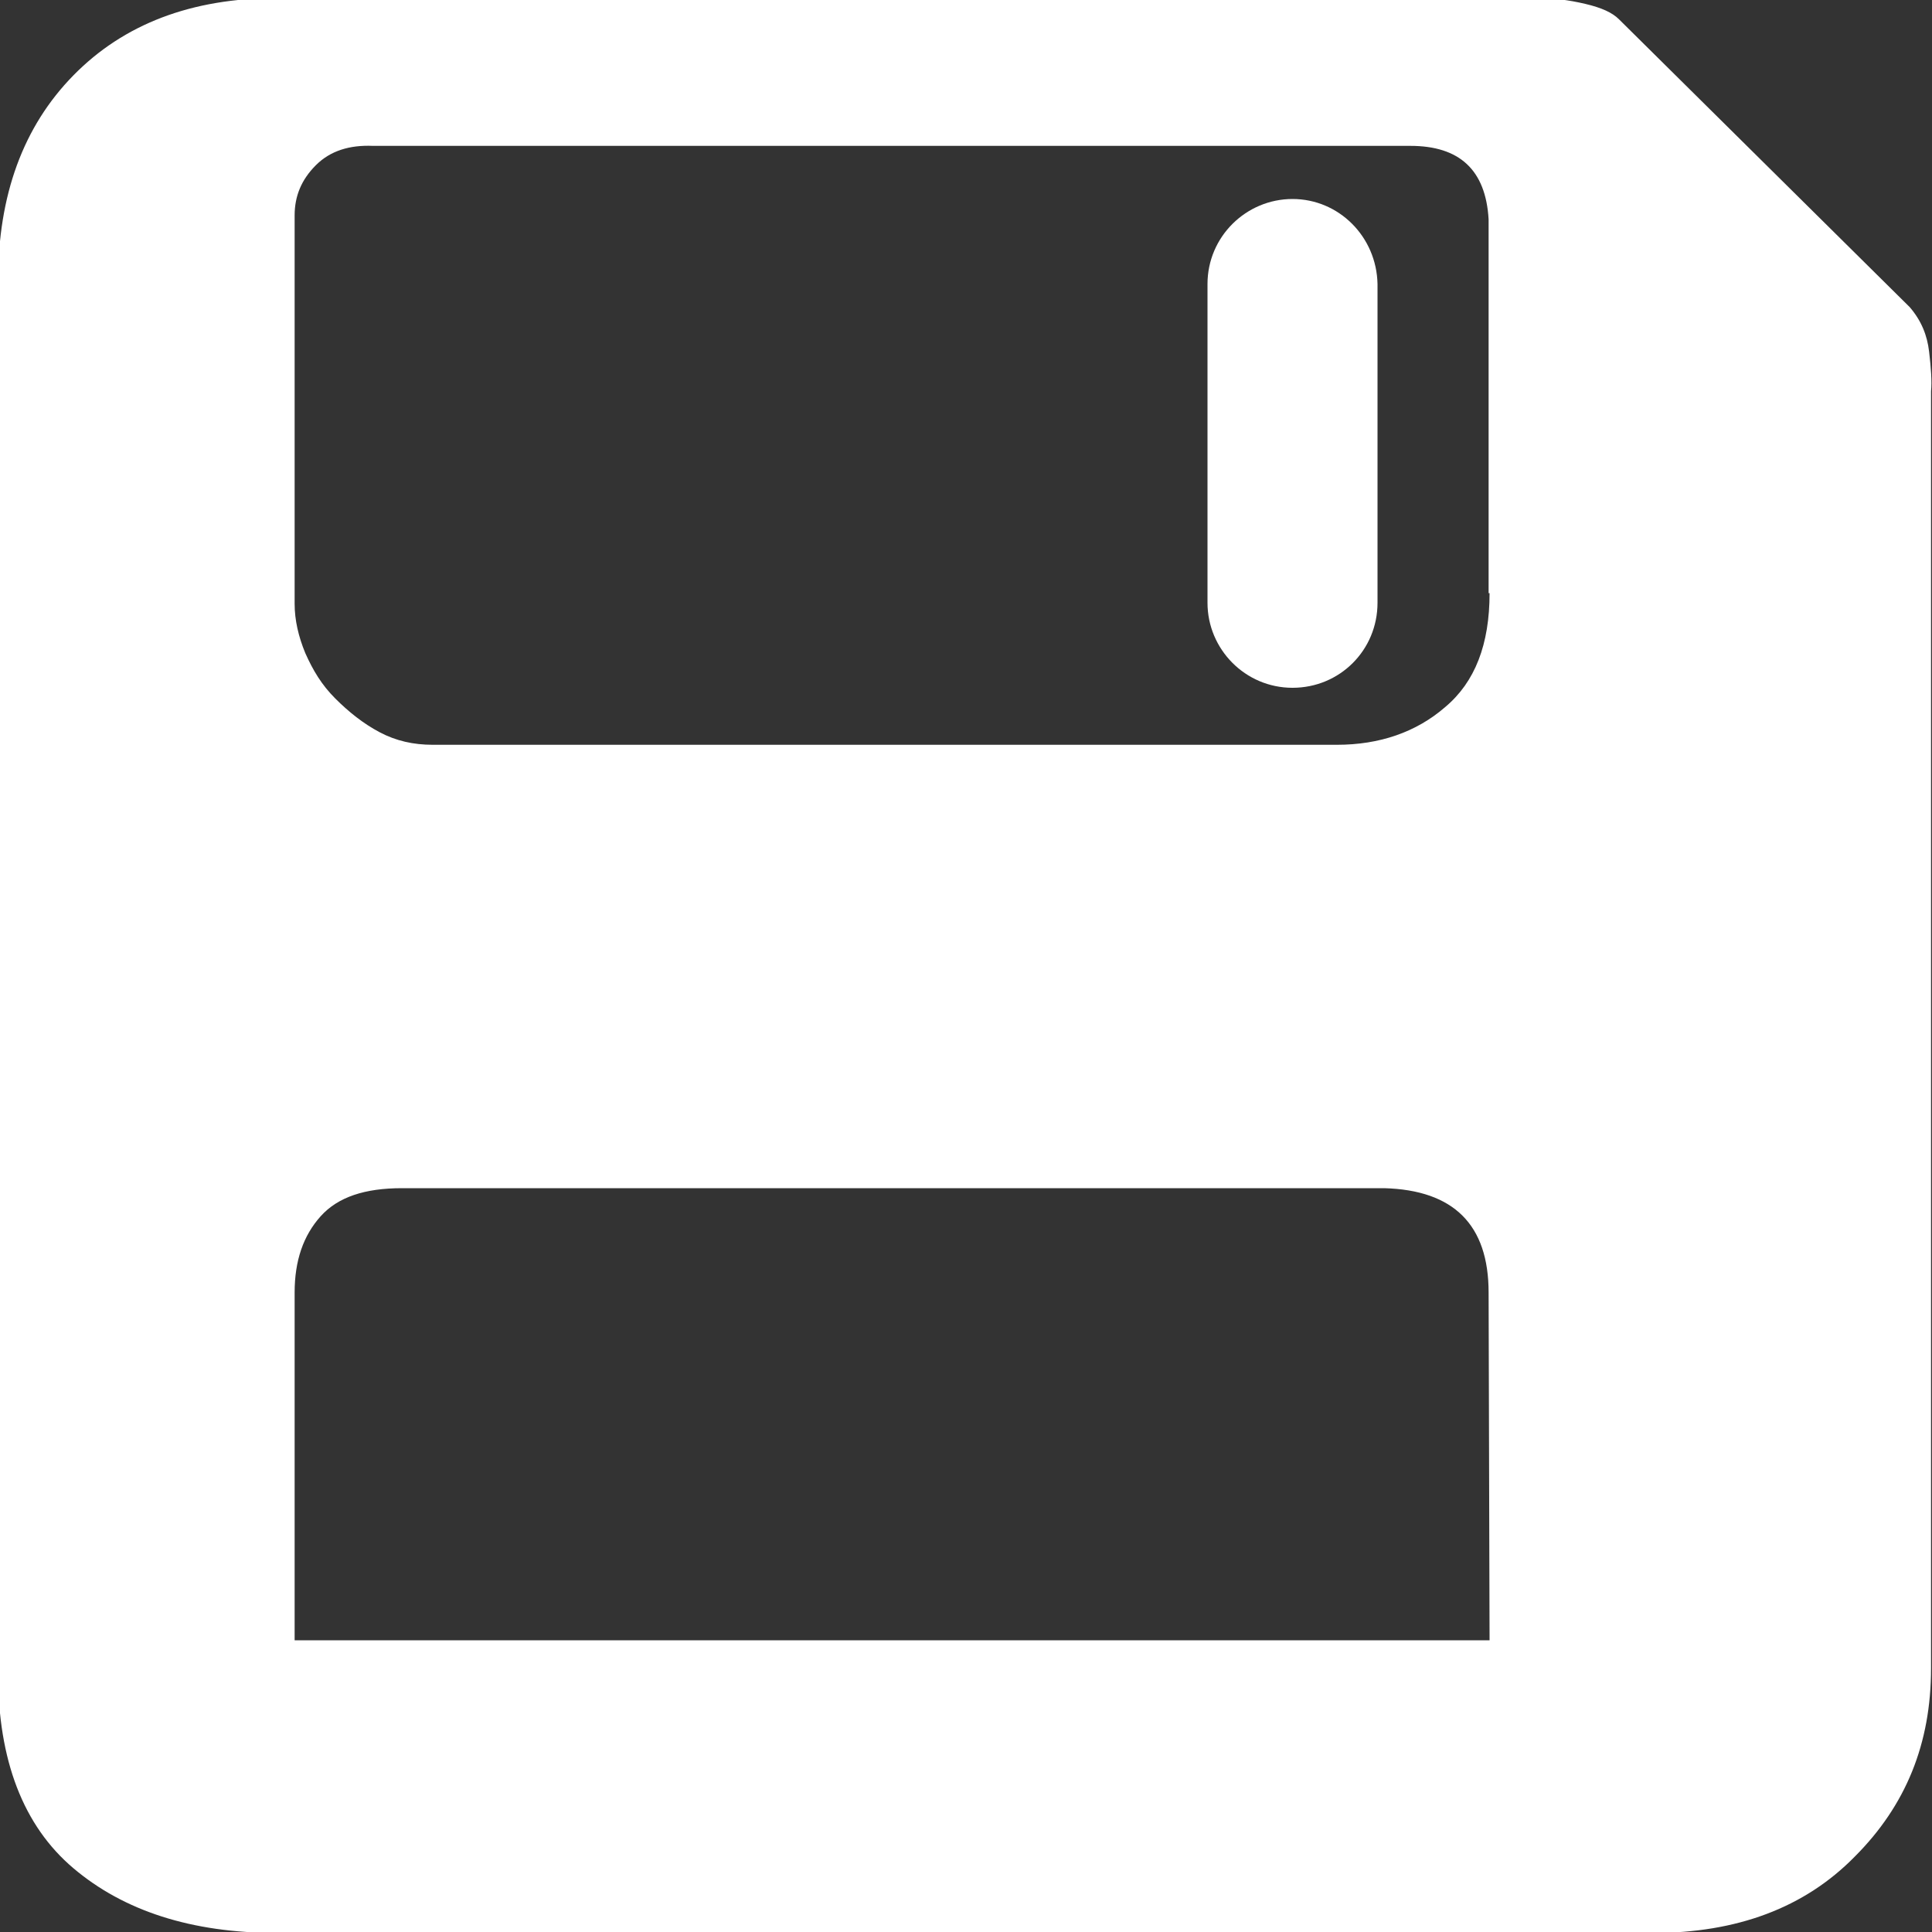 <?xml version="1.0" encoding="utf-8"?>
<!-- Generator: Adobe Illustrator 19.0.0, SVG Export Plug-In . SVG Version: 6.00 Build 0)  -->
<svg version="1.1" id="图层_1" xmlns="http://www.w3.org/2000/svg" xmlns:xlink="http://www.w3.org/1999/xlink" x="0px" y="0px"
	 viewBox="1810.1 300 200 200" style="enable-background:new 1810.1 300 200 200;fill:#ffffff;" xml:space="preserve">
<rect x="1810.1" y="300" width="200" height="200" fill="#333333" stroke="none"/>
<style type="text/css">
</style>
<g>
	<path  d="M2009.8,336.4c-0.2-1.7-0.8-3.2-2-4.6l-30.1-29.8c-0.7-0.7-1.8-1.2-3.5-1.6s-3.3-0.6-4.9-0.6h-130.5
		c-8.9,0-15.9,2.7-21.1,8c-5.2,5.3-7.8,12.4-7.8,21.3v144.1c0,9,2.6,15.8,7.8,20.2s12.2,6.7,21.1,6.7h142.4c8.7,0,15.7-2.6,20.9-7.9
		c5.3-5.3,7.9-11.7,7.9-19.5V340.5C2010.1,339.5,2010,338.1,2009.8,336.4L2009.8,336.4z M1964.3,469.8h-123.7v-36
		c0-3.3,0.9-5.9,2.7-7.9c1.8-2,4.6-2.9,8.4-2.9h101.7c7.2,0.2,10.8,3.8,10.8,10.8l0,0L1964.3,469.8L1964.3,469.8z M1964.3,361.4
		c0,5.3-1.5,9.2-4.6,11.8c-3,2.6-6.8,3.9-11.2,3.9h-93.6c-2,0-3.8-0.4-5.5-1.3c-1.7-0.9-3.2-2.1-4.6-3.5s-2.3-2.9-3.1-4.7
		c-0.7-1.7-1.1-3.4-1.1-5.1v-40.2c0-2,0.7-3.7,2.2-5.2s3.5-2.1,5.9-2h107.4c5.1,0,7.8,2.5,8.1,7.6l0,0V361.4L1964.3,361.4z"/>
	<path  d="M1943.9,320.6c-4.8,0-8.8,3.9-8.8,8.8v33c0,4.8,3.9,8.8,8.8,8.8s8.8-3.9,8.8-8.8v-33
		C1952.6,324.5,1948.7,320.6,1943.9,320.6L1943.9,320.6z"/>
</g>
</svg>
